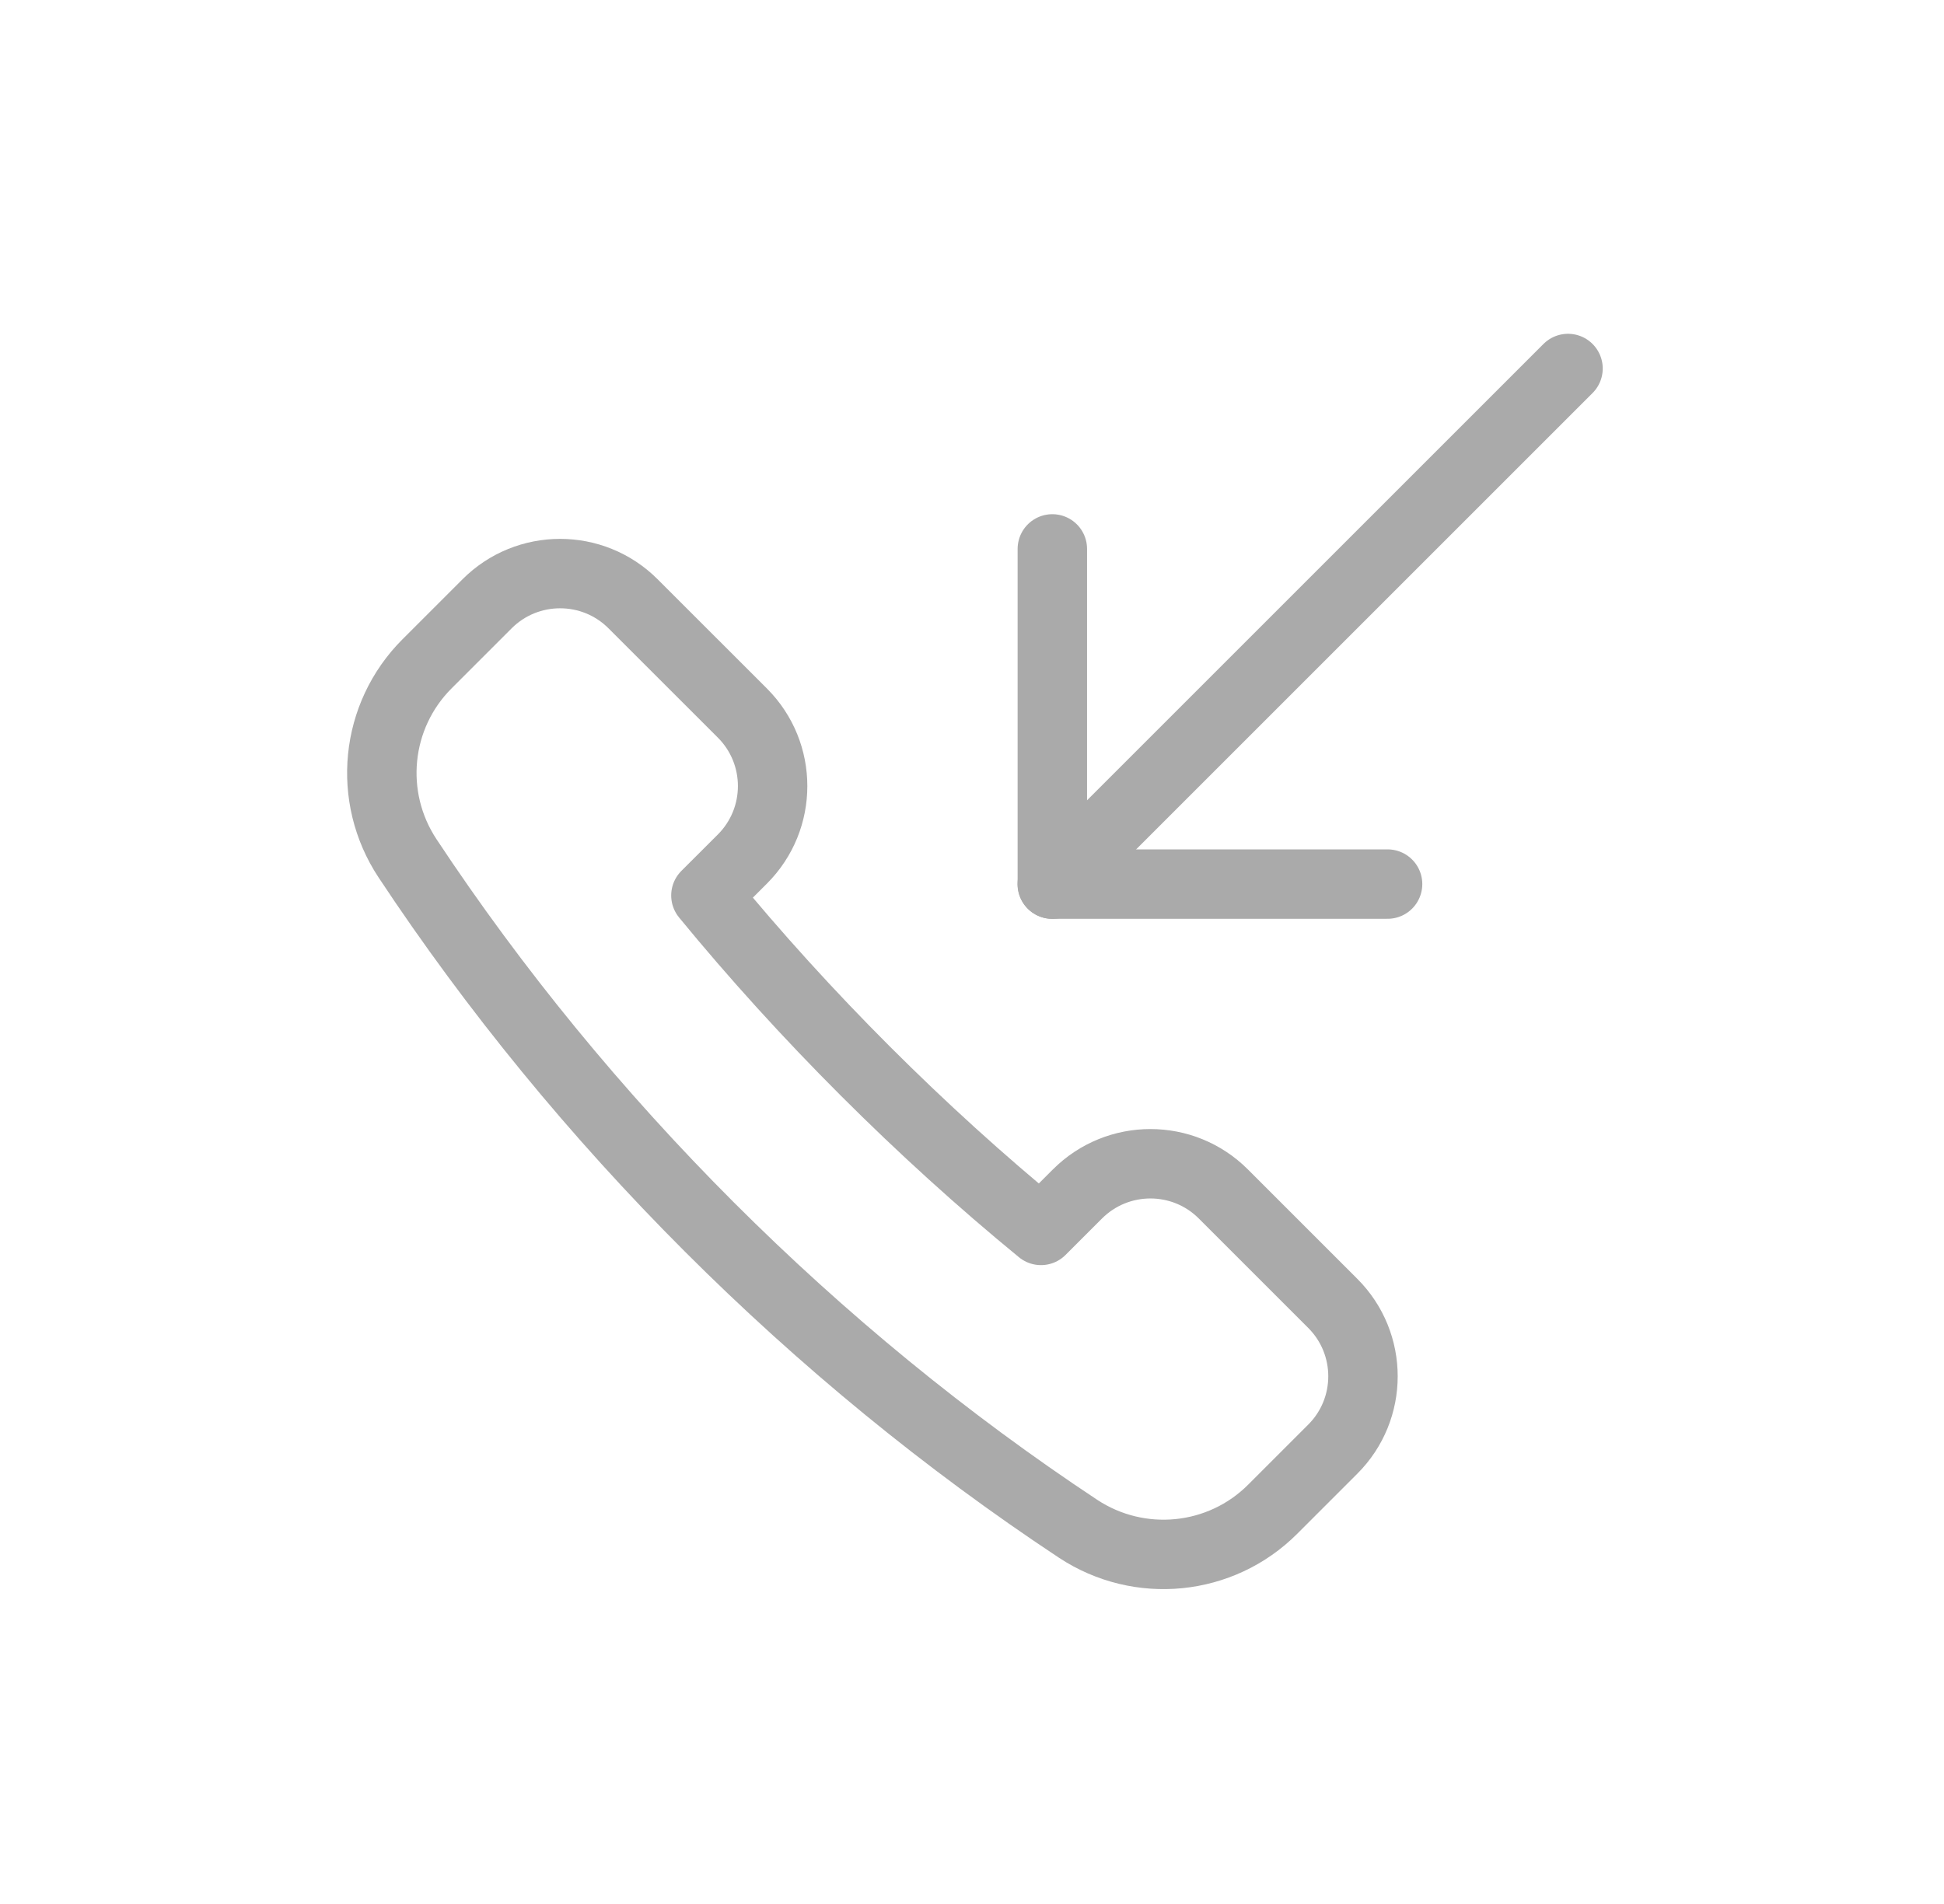 <svg width="49" height="48" viewBox="0 0 49 48" fill="none" xmlns="http://www.w3.org/2000/svg">
<path fill-rule="evenodd" clip-rule="evenodd" d="M18.714 21.655C19.728 20.64 19.728 18.993 18.714 17.978L15.955 15.22C14.941 14.207 13.294 14.207 12.279 15.22L10.765 16.734C9.454 18.044 9.25 20.093 10.273 21.64C14.668 28.283 20.531 34.145 27.173 38.54C28.718 39.56 30.772 39.358 32.08 38.047L33.593 36.534C34.609 35.52 34.609 33.873 33.593 32.858L30.835 30.1C29.821 29.085 28.174 29.085 27.158 30.1L26.239 31.019C23.215 28.542 20.271 25.598 17.793 22.575L18.714 21.655Z" stroke="#AAAAAA" stroke-width="1.75" stroke-linecap="round" stroke-linejoin="round"/>
<path d="M26.523 22.29L39.523 9.29" stroke="#AAAAAA" stroke-width="1.75" stroke-linecap="round" stroke-linejoin="round"/>
<path d="M34.975 22.288H26.525V13.838" stroke="#AAAAAA" stroke-width="1.75" stroke-linecap="round" stroke-linejoin="round"/>
</svg>
